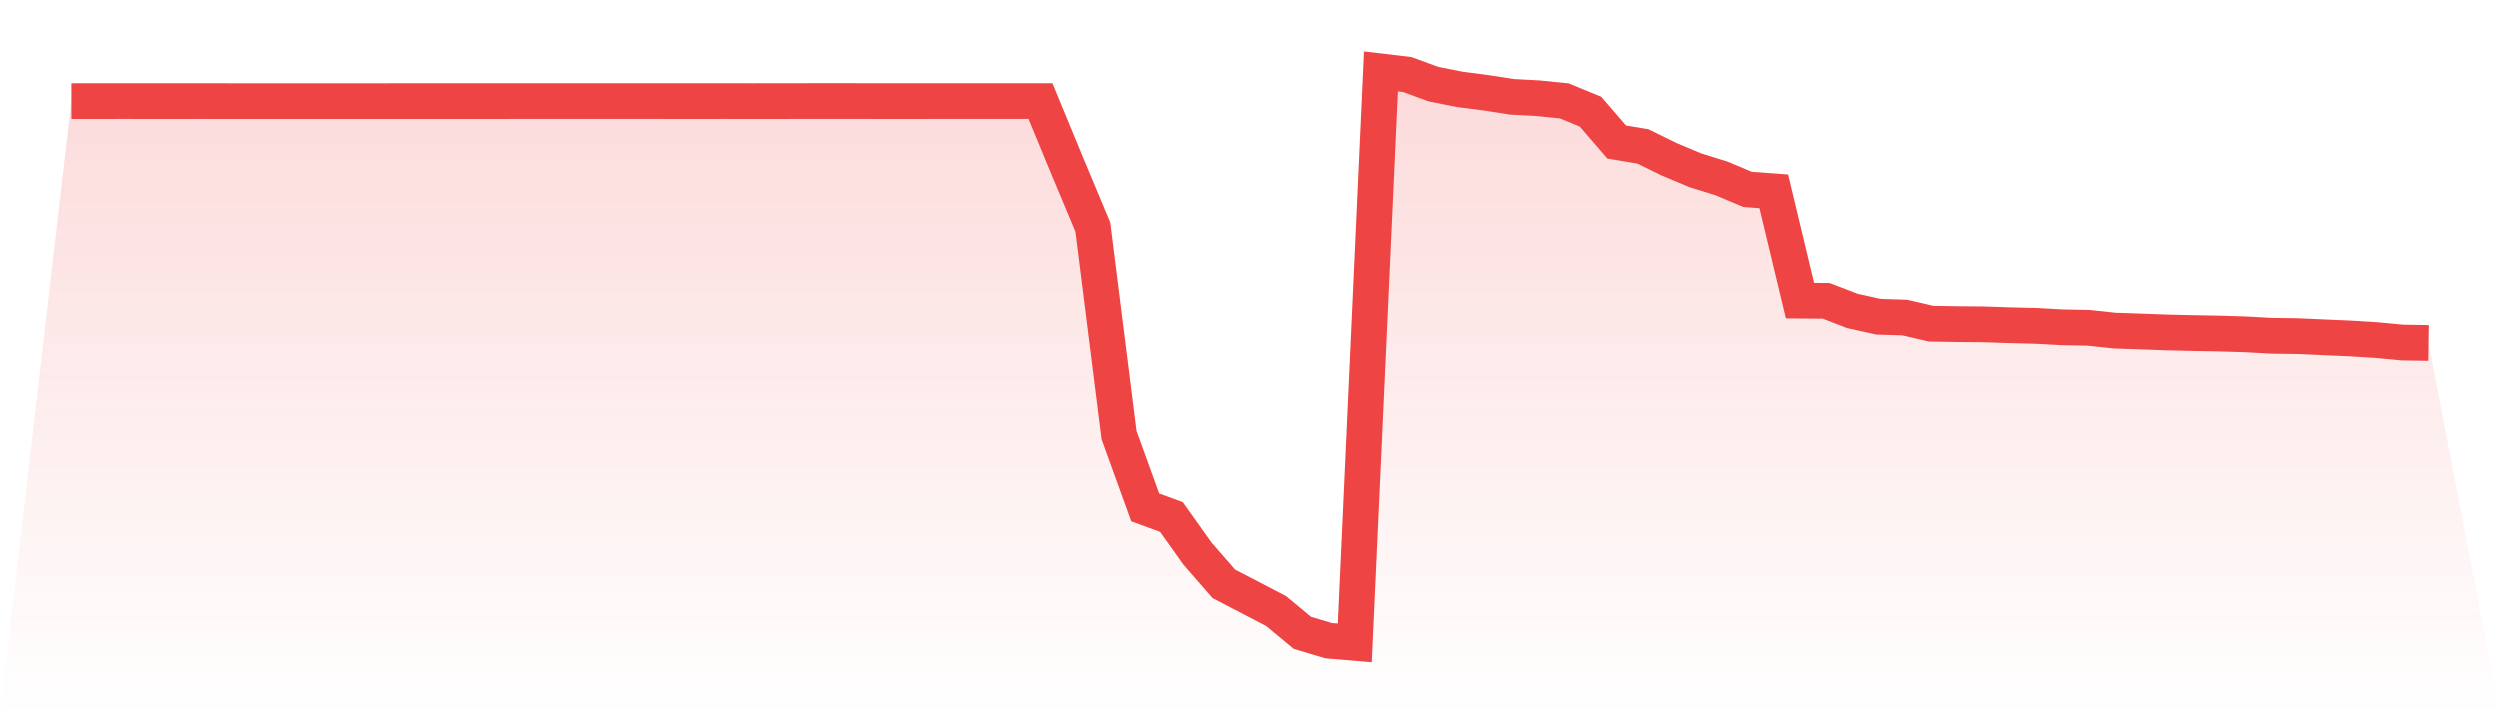 <svg viewBox="0 0 140 40" xmlns="http://www.w3.org/2000/svg">
<defs>
<linearGradient id="gradient" x1="0" x2="0" y1="0" y2="1">
<stop offset="0%" stop-color="#ef4444" stop-opacity="0.2"/>
<stop offset="100%" stop-color="#ef4444" stop-opacity="0"/>
</linearGradient>
</defs>
<path d="M4,5.665 L4,5.665 L5.467,5.663 L6.933,5.662 L8.4,5.663 L9.867,5.663 L11.333,5.662 L12.8,5.665 L14.267,5.665 L15.733,5.665 L17.2,5.665 L18.667,5.665 L20.133,5.665 L21.6,5.665 L23.067,5.663 L24.533,5.663 L26,5.663 L27.467,5.663 L28.933,5.662 L30.4,5.662 L31.867,5.662 L33.333,5.662 L34.8,5.662 L36.267,5.661 L37.733,5.663 L39.2,5.663 L40.667,5.662 L42.133,5.665 L43.6,5.663 L45.067,5.661 L46.533,5.66 L48,5.661 L49.467,5.663 L50.933,5.663 L52.4,5.662 L53.867,5.661 L55.333,5.662 L56.8,5.662 L58.267,5.662 L59.733,9.214 L61.2,12.72 L62.667,24.364 L64.133,28.412 L65.6,28.948 L67.067,31.008 L68.533,32.691 L70,33.453 L71.467,34.219 L72.933,35.436 L74.4,35.875 L75.867,36 L77.333,4 L78.8,4.174 L80.267,4.711 L81.733,5.005 L83.2,5.195 L84.667,5.424 L86.133,5.503 L87.6,5.652 L89.067,6.255 L90.533,7.955 L92,8.201 L93.467,8.92 L94.933,9.537 L96.4,9.993 L97.867,10.61 L99.333,10.718 L100.8,16.837 L102.267,16.849 L103.733,17.414 L105.2,17.739 L106.667,17.784 L108.133,18.127 L109.6,18.151 L111.067,18.164 L112.533,18.212 L114,18.249 L115.467,18.33 L116.933,18.356 L118.4,18.513 L119.867,18.563 L121.333,18.617 L122.8,18.651 L124.267,18.678 L125.733,18.722 L127.2,18.803 L128.667,18.823 L130.133,18.889 L131.6,18.952 L133.067,19.044 L134.533,19.182 L136,19.205 L140,40 L0,40 z" fill="url(#gradient)"/>
<path d="M4,5.665 L4,5.665 L5.467,5.663 L6.933,5.662 L8.4,5.663 L9.867,5.663 L11.333,5.662 L12.8,5.665 L14.267,5.665 L15.733,5.665 L17.2,5.665 L18.667,5.665 L20.133,5.665 L21.6,5.665 L23.067,5.663 L24.533,5.663 L26,5.663 L27.467,5.663 L28.933,5.662 L30.4,5.662 L31.867,5.662 L33.333,5.662 L34.8,5.662 L36.267,5.661 L37.733,5.663 L39.2,5.663 L40.667,5.662 L42.133,5.665 L43.6,5.663 L45.067,5.661 L46.533,5.66 L48,5.661 L49.467,5.663 L50.933,5.663 L52.4,5.662 L53.867,5.661 L55.333,5.662 L56.8,5.662 L58.267,5.662 L59.733,9.214 L61.2,12.72 L62.667,24.364 L64.133,28.412 L65.6,28.948 L67.067,31.008 L68.533,32.691 L70,33.453 L71.467,34.219 L72.933,35.436 L74.4,35.875 L75.867,36 L77.333,4 L78.8,4.174 L80.267,4.711 L81.733,5.005 L83.2,5.195 L84.667,5.424 L86.133,5.503 L87.6,5.652 L89.067,6.255 L90.533,7.955 L92,8.201 L93.467,8.92 L94.933,9.537 L96.4,9.993 L97.867,10.61 L99.333,10.718 L100.8,16.837 L102.267,16.849 L103.733,17.414 L105.2,17.739 L106.667,17.784 L108.133,18.127 L109.6,18.151 L111.067,18.164 L112.533,18.212 L114,18.249 L115.467,18.33 L116.933,18.356 L118.4,18.513 L119.867,18.563 L121.333,18.617 L122.8,18.651 L124.267,18.678 L125.733,18.722 L127.2,18.803 L128.667,18.823 L130.133,18.889 L131.6,18.952 L133.067,19.044 L134.533,19.182 L136,19.205" fill="none" stroke="#ef4444" stroke-width="2"/>
</svg>